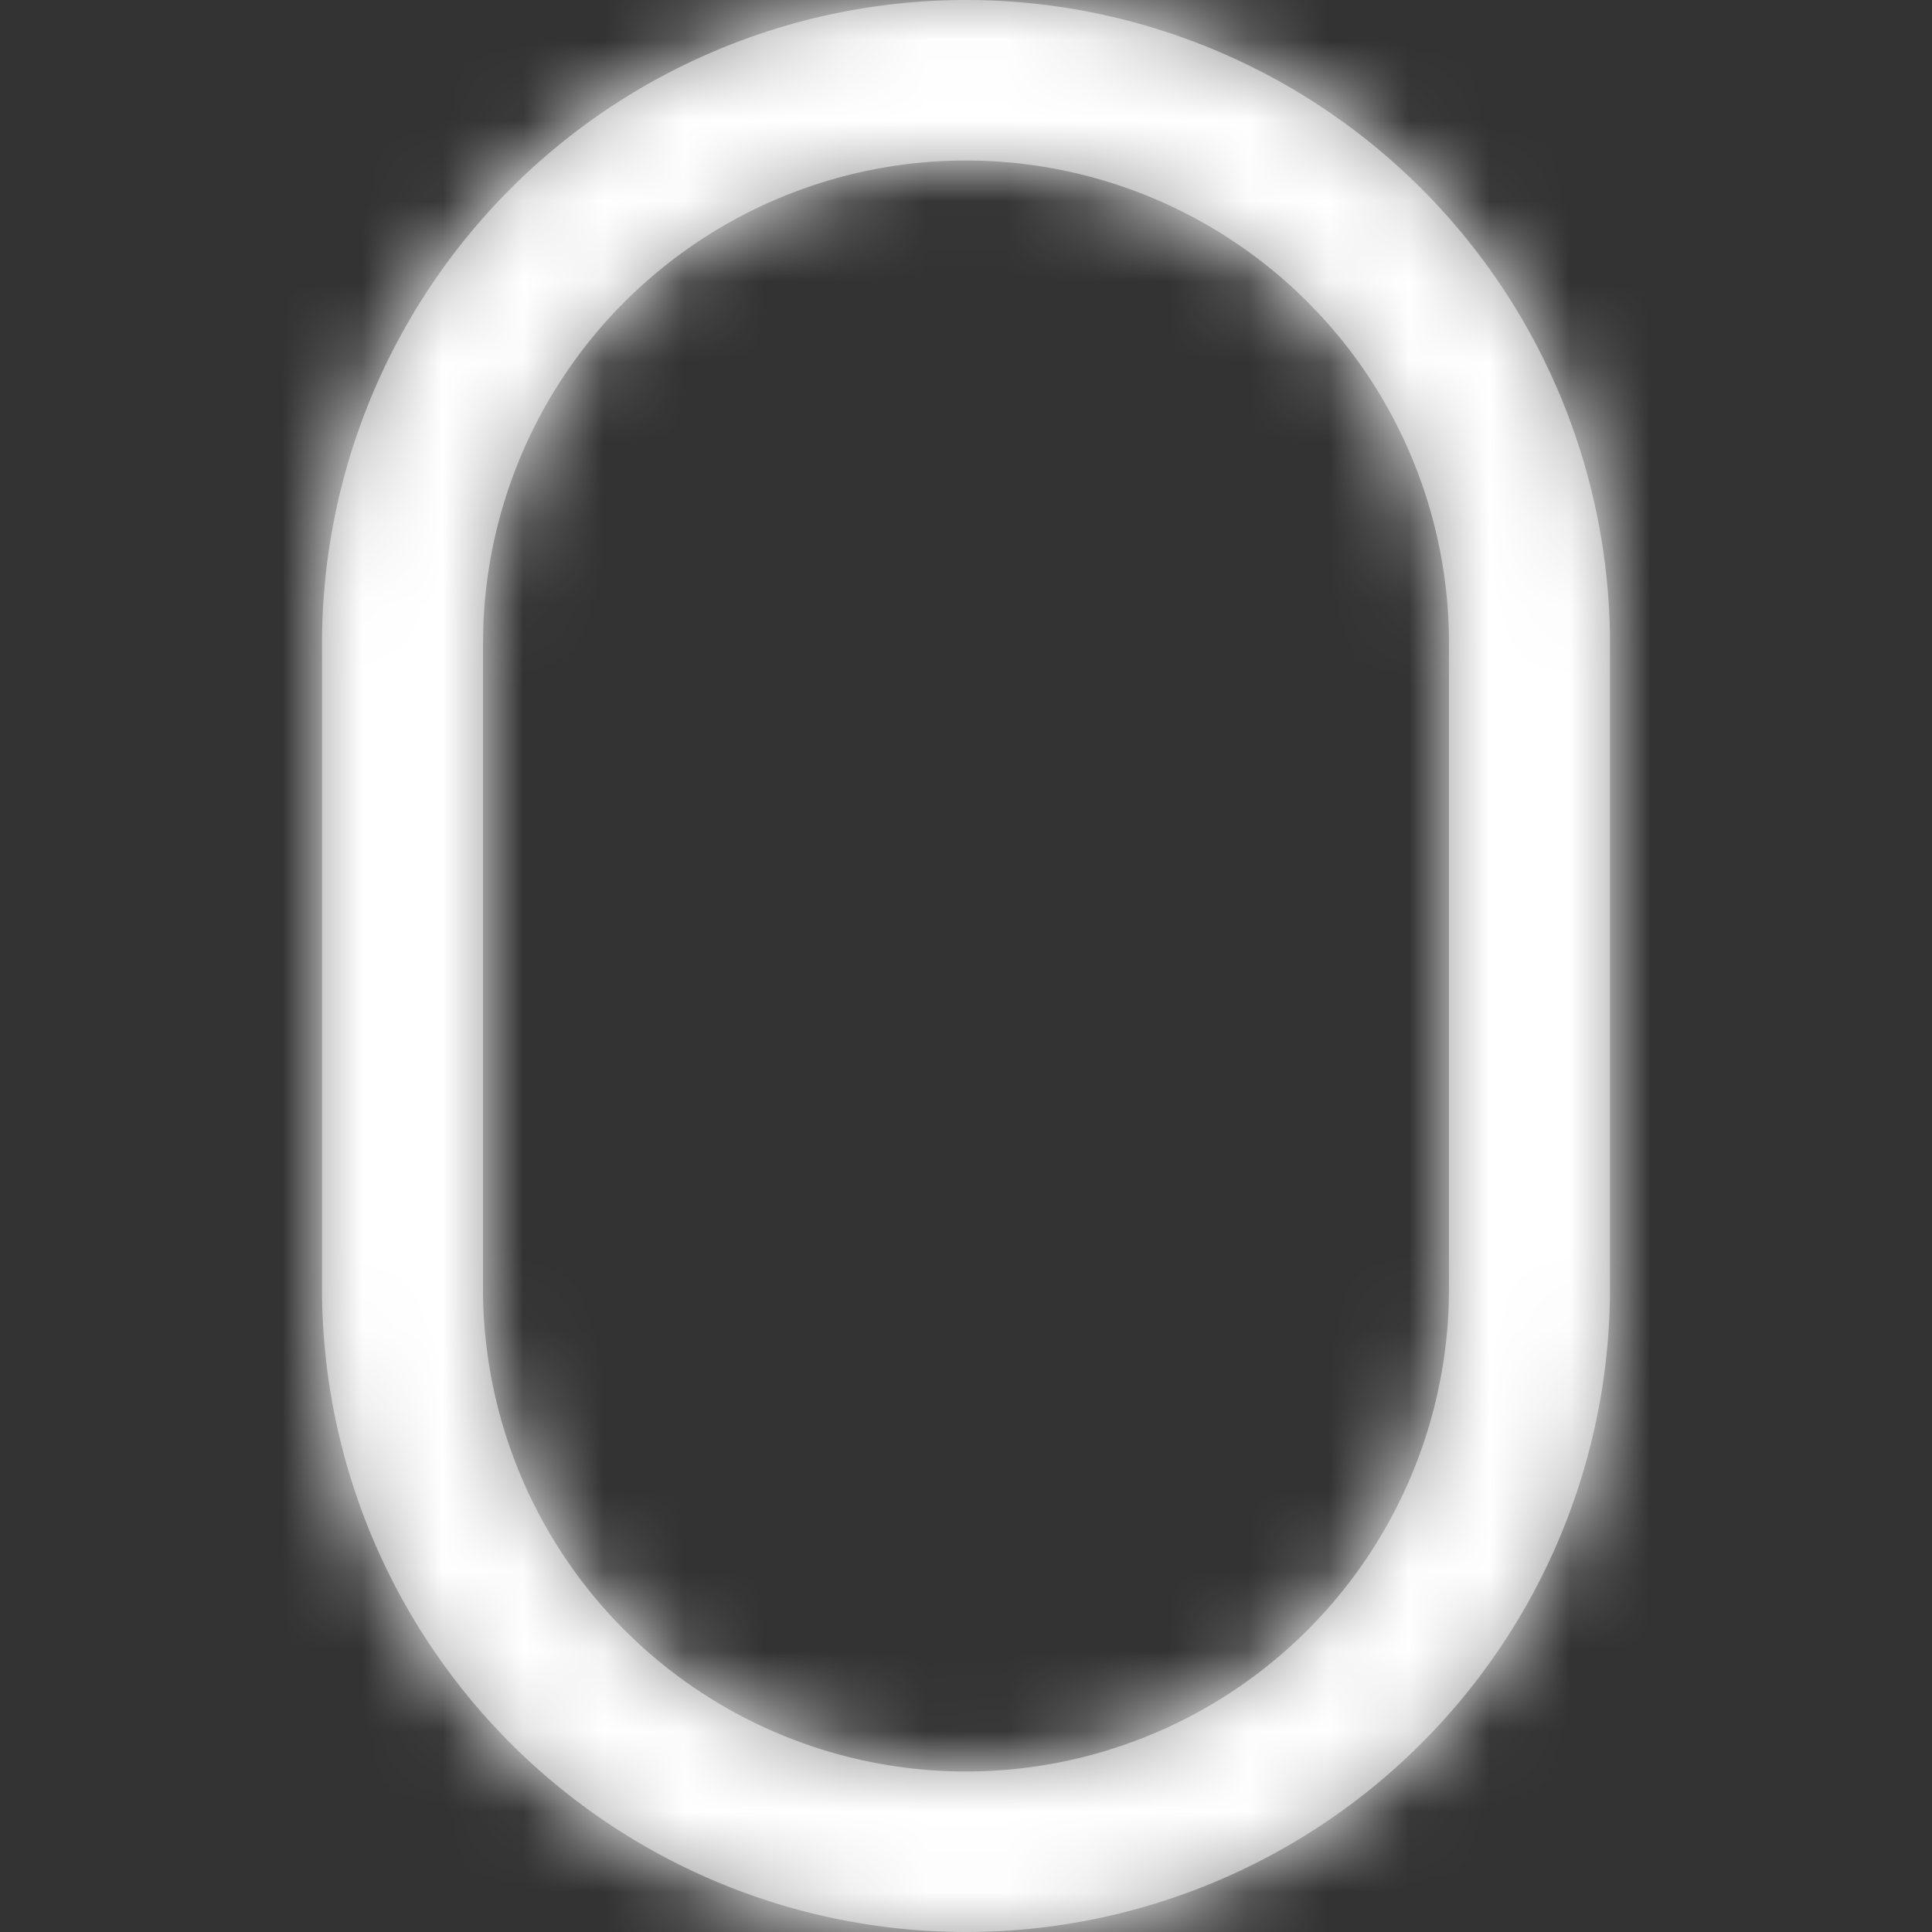 <svg xmlns="http://www.w3.org/2000/svg" width="24" height="24" fill="none"><rect width="100%" height="100%" fill="#333333" stroke="none"/><path fill="#979797" fill-rule="evenodd" d="M20 8A8 8 0 1 0 4 8v8a8 8 0 1 0 16 0V8ZM6.004 7.775A6 6 0 0 1 18 8v8l-.004.225A6 6 0 0 1 6 16V8l.004-.225Z" clip-rule="evenodd"/><mask id="a" width="16" height="24" x="4" y="0" maskUnits="userSpaceOnUse" style="mask-type:luminance"><path fill="#fff" fill-rule="evenodd" d="M20 8A8 8 0 1 0 4 8v8a8 8 0 1 0 16 0V8ZM6.004 7.775A6 6 0 0 1 18 8v8l-.004.225A6 6 0 0 1 6 16V8l.004-.225Z" clip-rule="evenodd"/></mask><g mask="url(#a)"><path fill="#fff" fill-rule="evenodd" d="M0 0h24v24H0V0Z" clip-rule="evenodd"/></g></svg>